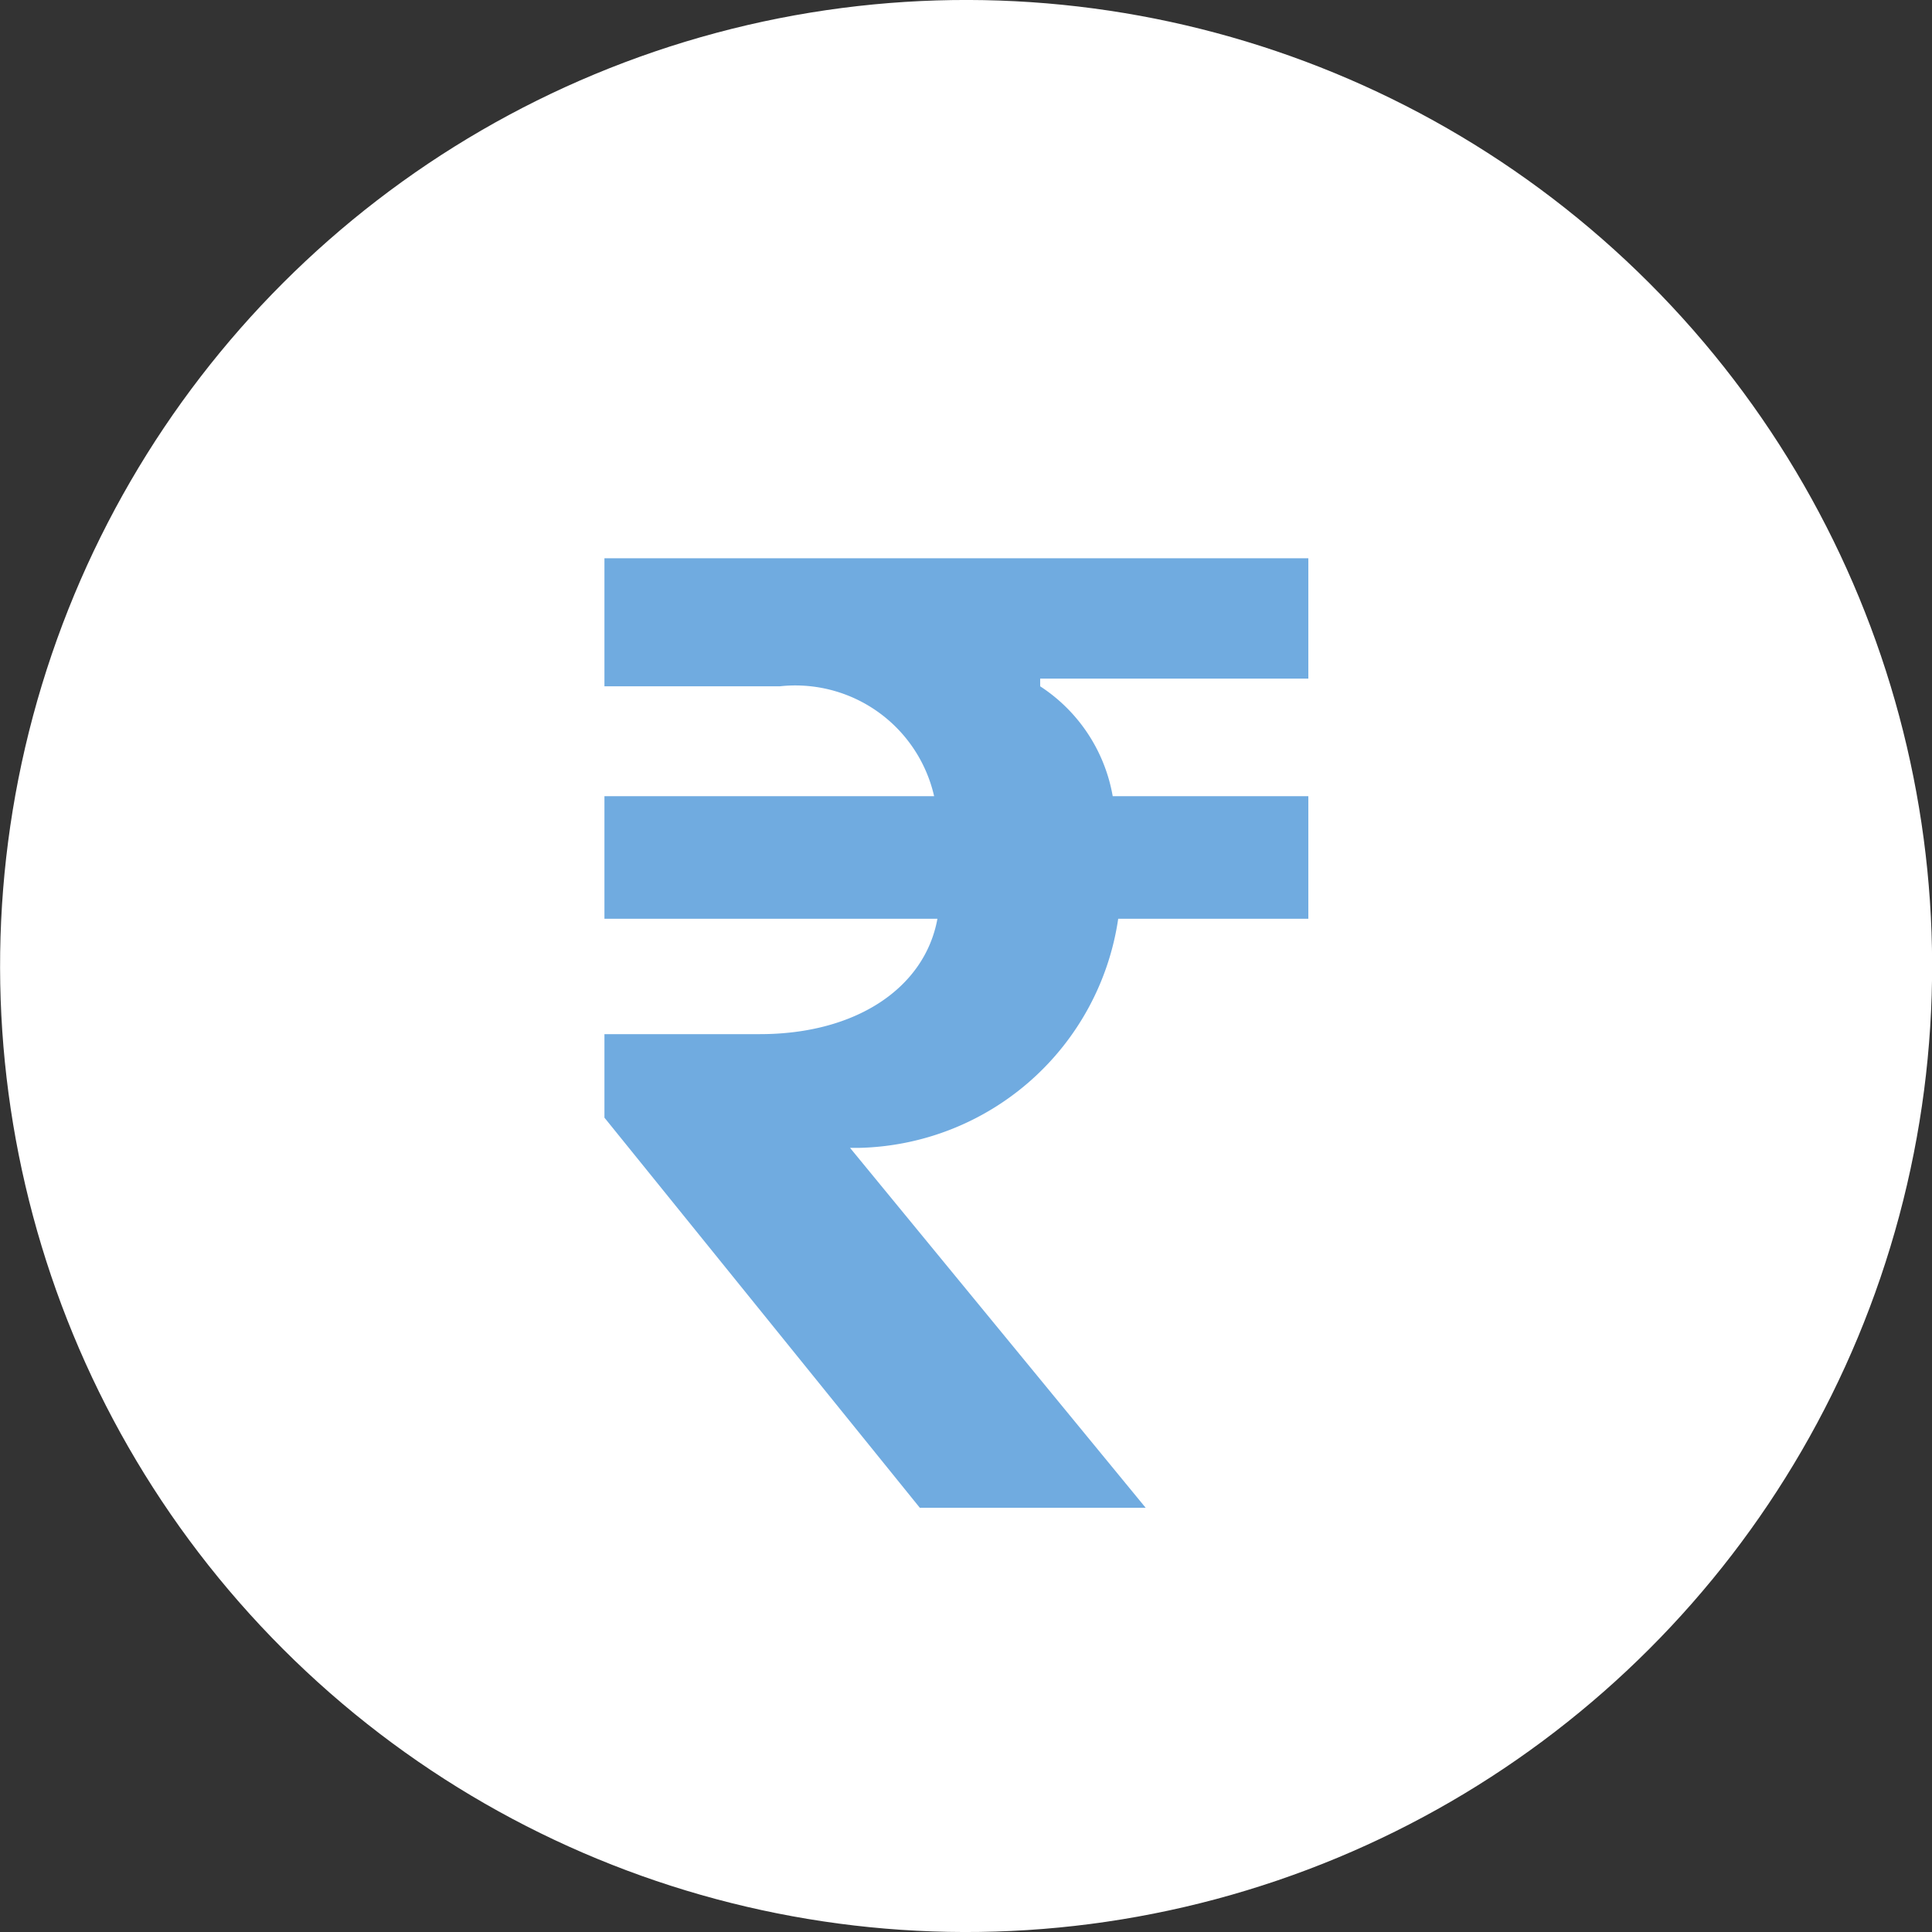 <svg xmlns="http://www.w3.org/2000/svg" viewBox="0 0 35.16 35.16"><rect x="0" y="0" width="35.16" height="35.16" fill="#333333" stroke="none"/><defs><style>.cls-1{fill:#fff;}.cls-2{fill:#70abe0;}</style></defs><g id="Layer_2" data-name="Layer 2"><g id="Layer_1-2" data-name="Layer 1"><circle class="cls-1" cx="17.58" cy="17.58" r="17.58" transform="translate(-7.28 17.58) rotate(-45)"/><path class="cls-2" d="M20.85,27.44H16.74L11,20.34V18.82h2.83c1.75,0,3-.84,3.23-2.1H11V14.49h6a2.59,2.59,0,0,0-2.81-2H11V10.16H23.81v2.19H18.93v.14a3,3,0,0,1,1.32,2h3.56v2.23H20.35a4.88,4.88,0,0,1-4.72,4.17h-.16Z"/></g></g></svg>
